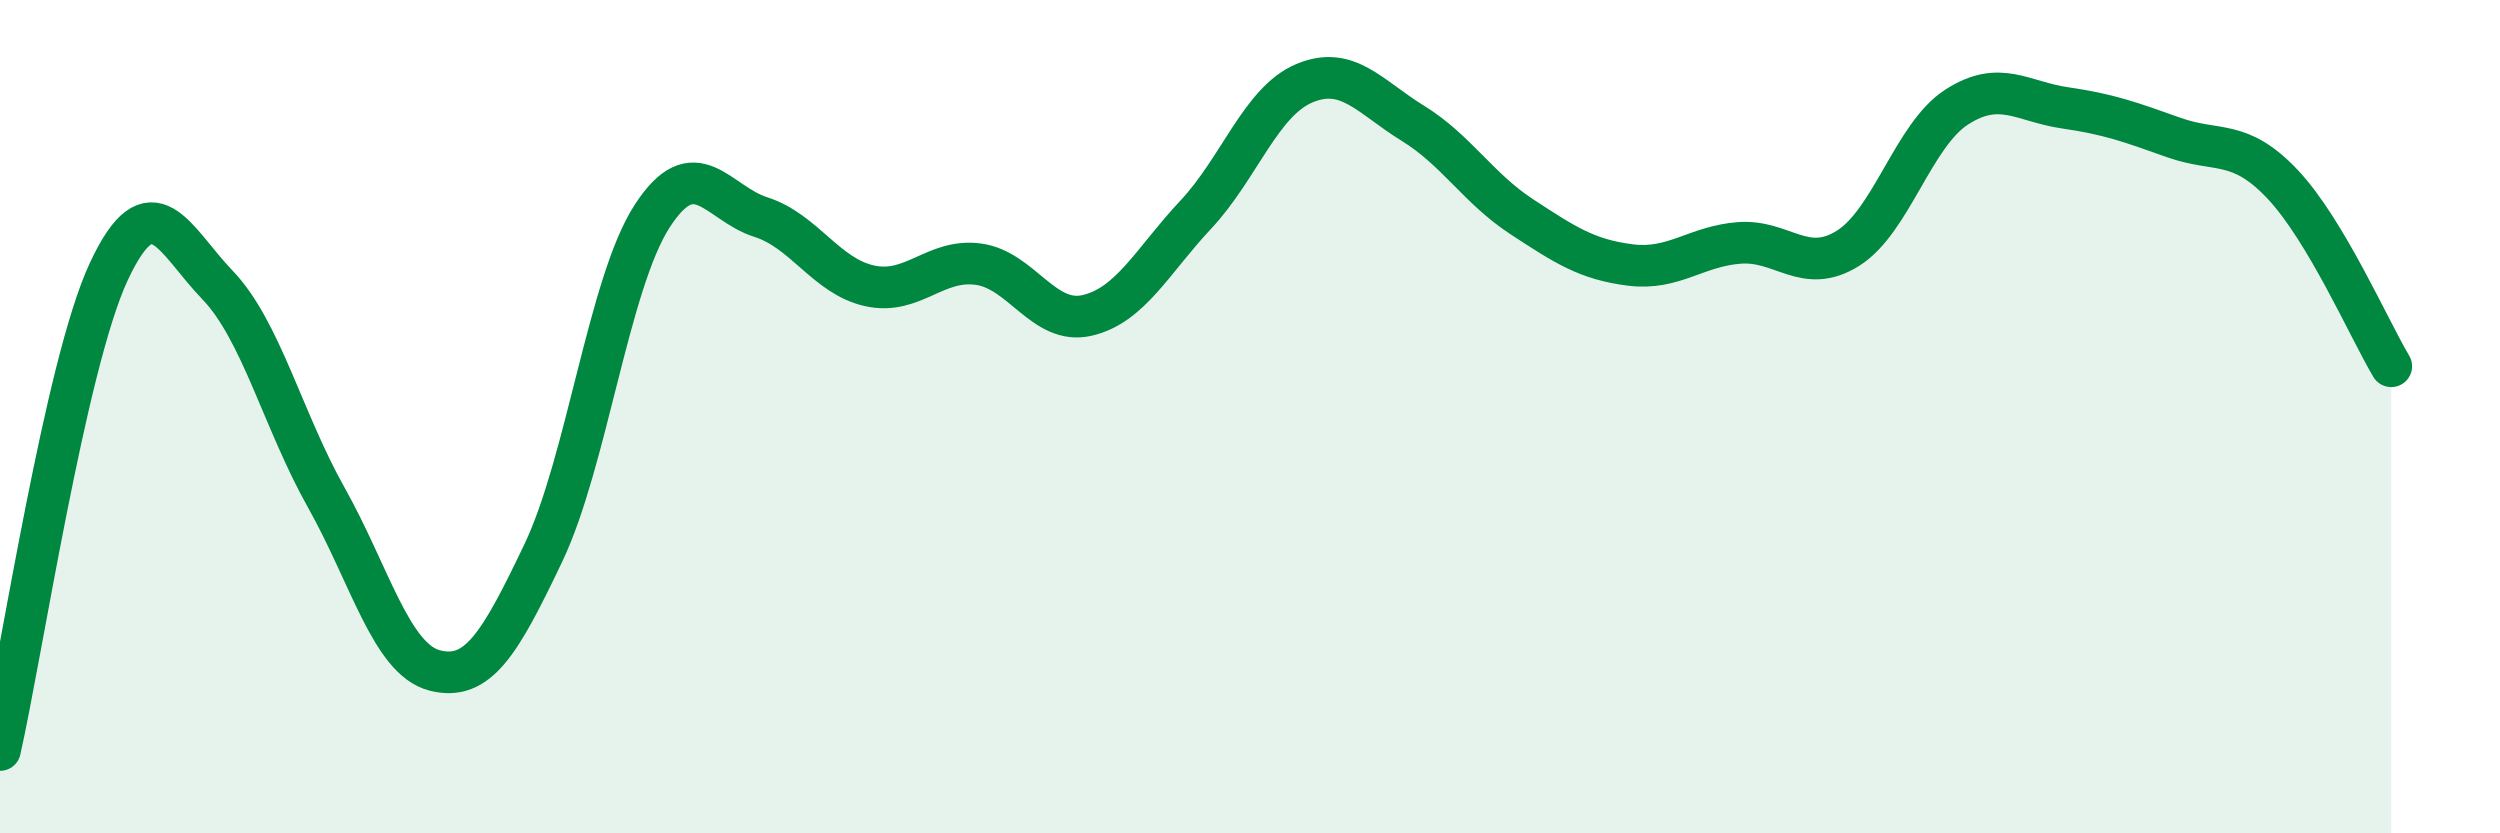 
    <svg width="60" height="20" viewBox="0 0 60 20" xmlns="http://www.w3.org/2000/svg">
      <path
        d="M 0,18 C 0.52,15.7 1.57,8.75 2.61,6.52 C 3.65,4.29 4.18,5.76 5.22,6.84 C 6.26,7.92 6.79,10.09 7.83,11.94 C 8.87,13.79 9.39,15.82 10.43,16.09 C 11.47,16.36 12,15.45 13.04,13.27 C 14.08,11.09 14.61,6.8 15.65,5.19 C 16.69,3.58 17.22,4.88 18.26,5.21 C 19.3,5.54 19.83,6.63 20.87,6.86 C 21.91,7.09 22.44,6.2 23.48,6.34 C 24.52,6.48 25.05,7.81 26.09,7.57 C 27.13,7.33 27.66,6.26 28.7,5.15 C 29.74,4.04 30.26,2.44 31.3,2 C 32.34,1.56 32.87,2.32 33.91,2.96 C 34.95,3.6 35.48,4.52 36.52,5.2 C 37.56,5.88 38.09,6.23 39.13,6.36 C 40.17,6.49 40.7,5.91 41.74,5.83 C 42.78,5.75 43.31,6.61 44.35,5.96 C 45.39,5.31 45.92,3.24 46.96,2.57 C 48,1.9 48.53,2.44 49.57,2.59 C 50.61,2.74 51.13,2.93 52.17,3.3 C 53.21,3.67 53.74,3.32 54.78,4.42 C 55.82,5.52 56.87,7.92 57.39,8.79L57.39 20L0 20Z"
        fill="#008740"
        opacity="0.1"
        stroke-linecap="round"
        stroke-linejoin="round"
      />
      <path
        d="M 0,18 C 0.52,15.7 1.57,8.75 2.61,6.52 C 3.65,4.29 4.18,5.76 5.22,6.84 C 6.26,7.92 6.79,10.09 7.83,11.94 C 8.87,13.79 9.39,15.82 10.43,16.09 C 11.47,16.36 12,15.45 13.04,13.27 C 14.08,11.09 14.61,6.8 15.65,5.19 C 16.69,3.58 17.22,4.88 18.26,5.21 C 19.3,5.54 19.83,6.63 20.87,6.86 C 21.91,7.09 22.44,6.2 23.48,6.34 C 24.52,6.48 25.05,7.81 26.09,7.57 C 27.13,7.33 27.66,6.26 28.7,5.15 C 29.74,4.04 30.26,2.44 31.3,2 C 32.34,1.56 32.87,2.32 33.91,2.96 C 34.95,3.6 35.48,4.52 36.52,5.2 C 37.56,5.88 38.09,6.23 39.13,6.36 C 40.17,6.49 40.7,5.91 41.74,5.83 C 42.78,5.75 43.31,6.61 44.35,5.96 C 45.39,5.31 45.92,3.24 46.96,2.57 C 48,1.9 48.53,2.44 49.57,2.59 C 50.61,2.74 51.13,2.93 52.17,3.3 C 53.21,3.67 53.74,3.32 54.78,4.42 C 55.82,5.52 56.87,7.92 57.39,8.79"
        stroke="#008740"
        stroke-width="1"
        fill="none"
        stroke-linecap="round"
        stroke-linejoin="round"
      />
    </svg>
  